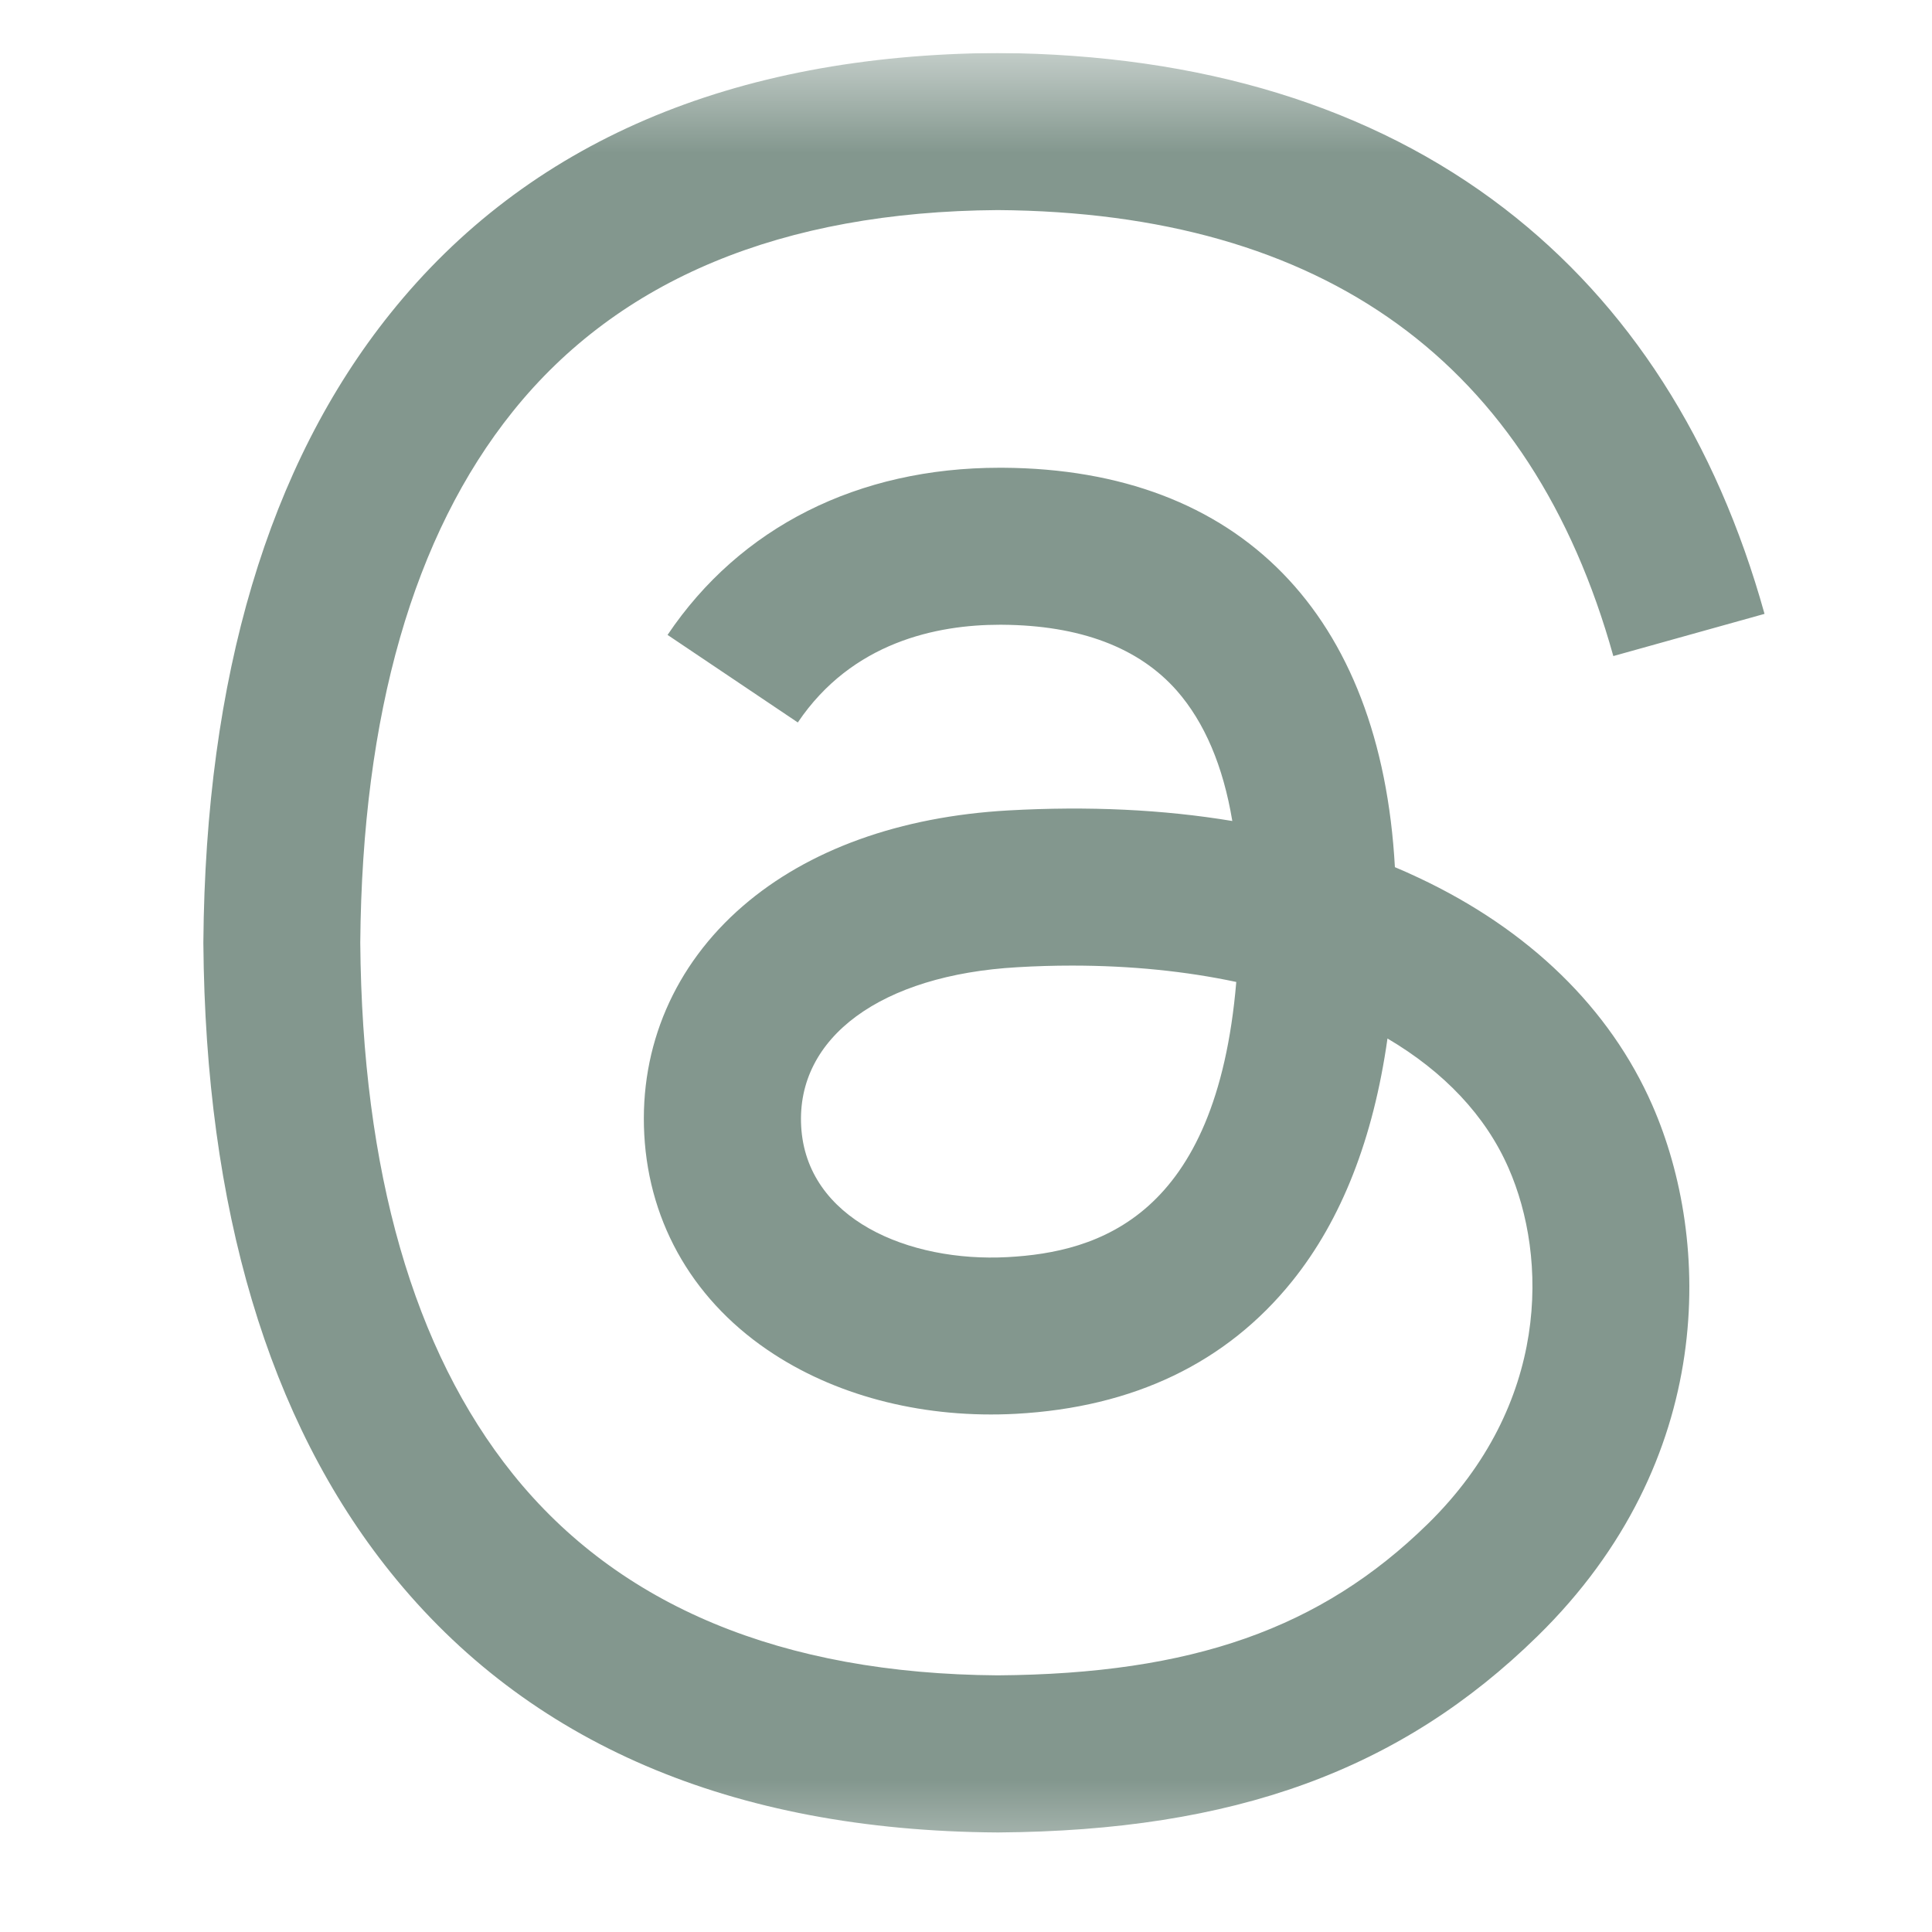 <svg width="19" height="19" viewBox="0 0 19 19" fill="none" xmlns="http://www.w3.org/2000/svg">
<g clip-path="url(#clip0_2044_4537)">
<mask id="mask0_2044_4537" style="mask-type:luminance" maskUnits="userSpaceOnUse" x="0" y="0" width="19" height="19">
<path d="M18.953 0.521H0.953V18.521H18.953V0.521Z" fill="white"/>
</mask>
<g mask="url(#mask0_2044_4537)">
<path d="M9.812 18.021H9.807C7.196 18.004 5.189 17.143 3.84 15.462C2.64 13.967 2.021 11.886 2 9.278V9.265C2.021 6.657 2.64 4.576 3.84 3.081C5.188 1.4 7.196 0.539 9.806 0.521H9.817C11.818 0.535 13.493 1.05 14.794 2.05C16.017 2.991 16.878 4.332 17.353 6.037L15.866 6.452C15.061 3.565 13.024 2.089 9.812 2.066C7.69 2.081 6.086 2.747 5.043 4.047C4.066 5.264 3.562 7.022 3.543 9.271C3.562 11.521 4.067 13.278 5.043 14.495C6.086 15.794 7.69 16.461 9.812 16.476C11.724 16.462 12.989 16.017 14.042 14.986C15.243 13.809 15.221 12.366 14.836 11.488C14.61 10.97 14.199 10.54 13.645 10.213C13.506 11.197 13.193 11.996 12.709 12.598C12.063 13.402 11.148 13.841 9.99 13.904C9.113 13.951 8.269 13.744 7.613 13.319C6.838 12.818 6.384 12.05 6.336 11.158C6.289 10.29 6.633 9.492 7.305 8.911C7.947 8.356 8.85 8.03 9.917 7.97C10.703 7.926 11.439 7.961 12.119 8.074C12.029 7.533 11.846 7.104 11.574 6.793C11.199 6.367 10.62 6.149 9.853 6.144H9.832C9.216 6.144 8.38 6.313 7.846 7.105L6.565 6.244C7.279 5.183 8.438 4.6 9.831 4.6H9.863C12.193 4.614 13.58 6.039 13.718 8.528C13.797 8.561 13.875 8.596 13.951 8.632C15.039 9.143 15.833 9.917 16.25 10.87C16.832 12.198 16.885 14.363 15.121 16.09C13.774 17.41 12.138 18.005 9.817 18.021H9.812L9.812 18.021ZM10.543 9.496C10.367 9.496 10.188 9.501 10.005 9.512C8.666 9.588 7.831 10.201 7.879 11.075C7.928 11.99 8.938 12.415 9.908 12.363C10.801 12.315 11.963 11.967 12.158 9.657C11.665 9.552 11.123 9.496 10.543 9.496H10.543Z" fill="#83978E"/>
</g>
</g>
<defs>
<clipPath id="clip0_2044_4537">
<rect width="18.75" height="18" fill="white" transform="translate(0.25 0.521)"/>
</clipPath>
</defs>
</svg>
